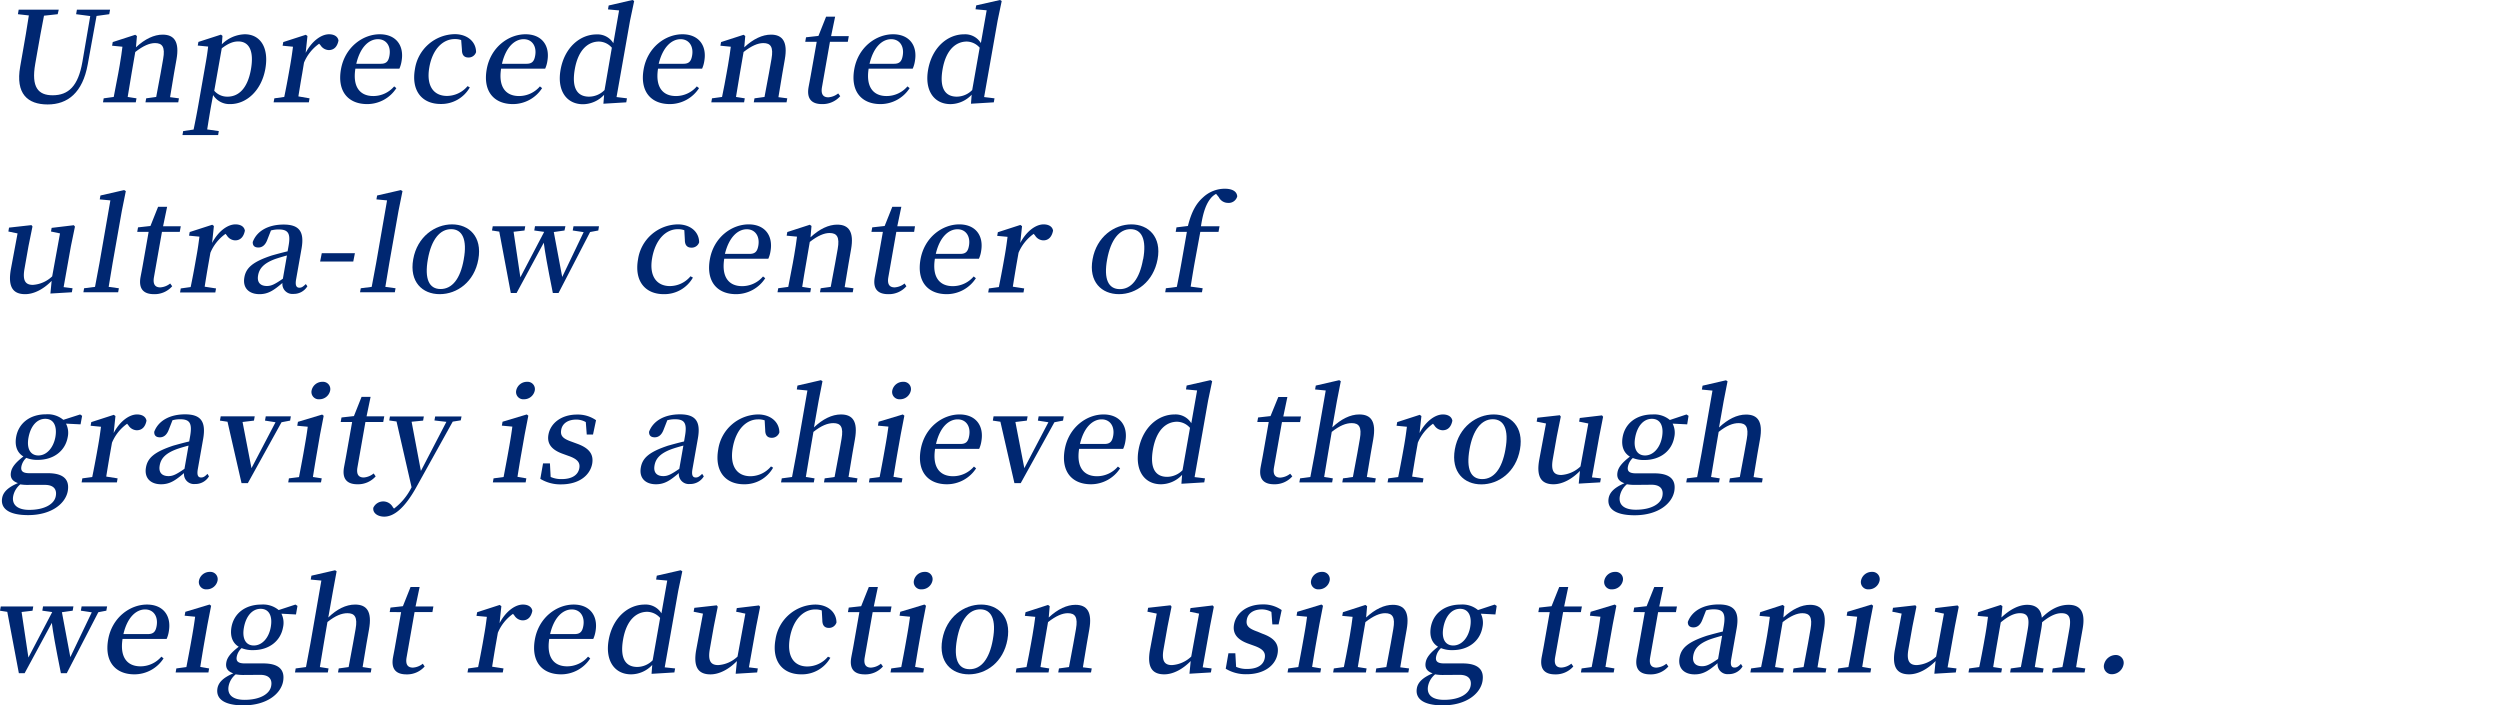 <svg xmlns="http://www.w3.org/2000/svg" viewBox="0 0 686.45 193.68"><defs><style>.cls-1{fill:#002771;}.cls-2{fill:none;}</style></defs><title>アセット 15-90</title><g id="レイヤー_2" data-name="レイヤー 2"><g id="MV"><path class="cls-1" d="M30,3.9l-3.49.48-2.42,13.3c-1.4,7.76-5.49,11-11,11S4.23,25.75,5.54,18.3l.69-3.93C6.82,11,7.42,7.62,7.92,4.24l-3-.34.21-1.25h11L15.84,3.9l-3.76.41c-.66,3.31-1.25,6.65-1.85,10.06l-.55,3.14c-1.14,6.48.82,8.65,4.78,8.65,4.34,0,7-2.51,8.16-9.13L24.78,4.41,20.9,3.9l.22-1.25h9.1Z"/><path class="cls-1" d="M49.13,27l-.19,1.1h-9l.2-1.1,2.75-.38c.38-1.93.89-4.62,1.22-6.52l.69-3.93c.58-3.24-.2-4.34-2.23-4.34-1.48,0-3.23.72-5.43,2.45l-1,5.82c-.32,1.83-.77,4.59-1.08,6.52l2.42.38-.2,1.1h-9l.19-1.1,2.76-.38c.41-2,.93-4.73,1.25-6.52l.39-2.2c.38-2.18.54-3.49.75-5.07l-2.84-.28.18-1,6.18-2,.46.34-.27,3.1c2.47-2.31,5-3.48,7.33-3.48,3.21,0,4.65,2,3.81,6.76l-.69,3.89c-.33,1.9-.77,4.59-1.08,6.52Z"/><path class="cls-1" d="M60.91,12.17a9.27,9.27,0,0,1,6.31-2.76c4.14,0,6.69,3.52,5.64,9.48s-5.16,9.69-9.64,9.69a5.27,5.27,0,0,1-4.7-2.48L58,28.85c-.36,2-.74,4.38-1.11,6.69l3.19.45-.19,1.1H50.1l.2-1.1,2.86-.42c.47-2.27.92-4.58,1.29-6.68l1.93-11c.39-2.17.59-3.52.77-5.1l-2.85-.28.18-1,6.19-2,.42.34ZM58.83,24.92a4.69,4.69,0,0,0,3.65,1.62c2.89,0,5.46-2.06,6.42-7.48.92-5.2-.58-7.68-3.47-7.68-1.11,0-2.47.31-4.54,1.89Z"/><path class="cls-1" d="M83.93,14.51c1.71-3.24,4.28-5.1,6.42-5.1,1.28,0,2.39.52,2.59,1.72-.31,1.59-1.15,2.62-2.67,2.62A2.79,2.79,0,0,1,88,12.41L87.63,12a12,12,0,0,0-4.16,5.21L83,20.06c-.32,1.79-.76,4.48-1.07,6.41L85,27l-.2,1.1H75.13l.2-1.1,2.72-.38c.42-2,.94-4.73,1.25-6.52l.39-2.2c.38-2.18.55-3.49.76-5.07l-2.85-.28.18-1,6.19-2,.45.34Z"/><path class="cls-1" d="M97.58,18.86c-.81,5.13,1.36,7.51,4.91,7.51a7.53,7.53,0,0,0,5.74-2.65l.6.48a9.52,9.52,0,0,1-8,4.38c-5.21,0-8.28-3.48-7.21-9.55s6-9.62,10.65-9.62c4.38,0,6.75,3,6,7.34a8.07,8.07,0,0,1-.61,2.11Zm7-1.35c1.59,0,2.11-.79,2.36-2.24.45-2.55-.82-4.51-3.17-4.51s-4.83,2-5.94,6.75Z"/><path class="cls-1" d="M129,24a9,9,0,0,1-8,4.55c-5.13,0-8.11-3.62-7.07-9.55a11.24,11.24,0,0,1,10.94-9.62c3.44,0,5.84,2.07,5.85,4.93a2.13,2.13,0,0,1-2.09,1.48c-1.21,0-1.8-.72-1.79-2.13L126.63,11a5,5,0,0,0-1.77-.27c-3.35,0-6.17,2.89-7,7.89s1.22,7.72,4.88,7.72a7.42,7.42,0,0,0,5.64-2.69Z"/><path class="cls-1" d="M137.59,18.86c-.8,5.13,1.37,7.51,4.92,7.51a7.55,7.55,0,0,0,5.74-2.65l.6.48a9.54,9.54,0,0,1-8,4.38c-5.2,0-8.28-3.48-7.21-9.55s6-9.62,10.66-9.62c4.38,0,6.75,3,6,7.34a8.07,8.07,0,0,1-.61,2.11Zm7-1.35c1.59,0,2.11-.79,2.36-2.24.45-2.55-.82-4.51-3.17-4.51s-4.84,2-5.95,6.75Z"/><path class="cls-1" d="M172.15,27l-.19,1.1-6.28.38.2-2.45a8.07,8.07,0,0,1-5.8,2.59c-4.55,0-7.17-3.76-6.16-9.45,1.05-6,5.23-9.72,9.91-9.72a5.06,5.06,0,0,1,4.58,2.41l1.58-9-3.05-.28.19-1.07L173.66,0l.47.28L173,5.65l-3.71,21ZM168,13.1a4.79,4.79,0,0,0-3.52-1.69c-2.86,0-5.68,2.07-6.65,7.58s.91,7.55,3.91,7.55A6,6,0,0,0,166,24.72Z"/><path class="cls-1" d="M180.68,18.86c-.8,5.13,1.36,7.51,4.91,7.51a7.53,7.53,0,0,0,5.74-2.65l.61.48a9.55,9.55,0,0,1-8,4.38c-5.21,0-8.28-3.48-7.21-9.55s6-9.62,10.66-9.62c4.37,0,6.75,3,6,7.34a8.07,8.07,0,0,1-.61,2.11Zm7-1.35c1.58,0,2.1-.79,2.36-2.24.45-2.55-.83-4.51-3.17-4.51s-4.84,2-6,6.75Z"/><path class="cls-1" d="M216.17,27l-.2,1.1h-9l.2-1.1,2.75-.38c.38-1.93.89-4.62,1.22-6.52l.7-3.93c.57-3.24-.2-4.34-2.24-4.34-1.48,0-3.23.72-5.43,2.45l-1,5.82c-.33,1.83-.78,4.59-1.08,6.52l2.41.38-.19,1.1h-9l.19-1.1,2.76-.38c.42-2,.94-4.73,1.25-6.52l.39-2.2c.38-2.18.55-3.49.76-5.07l-2.85-.28.18-1,6.19-2,.45.34-.27,3.1c2.48-2.31,5-3.48,7.34-3.48,3.2,0,4.64,2,3.8,6.76l-.68,3.89c-.34,1.9-.78,4.59-1.08,6.52Z"/><path class="cls-1" d="M230.71,26.41a6.45,6.45,0,0,1-5,2.17c-2.89,0-4.25-1.49-3.69-4.66.18-1,.37-1.93.62-3.34l1.61-9.1H221.1l.22-1.24,3.41-.38,2.1-5.28h2.48L228.2,9.93h4.86l-.27,1.55h-4.9L225.7,23.92c-.35,2,.37,2.8,1.74,2.8a4.85,4.85,0,0,0,2.71-1.07Z"/><path class="cls-1" d="M238.51,18.86c-.8,5.13,1.37,7.51,4.92,7.51a7.53,7.53,0,0,0,5.74-2.65l.6.48a9.53,9.53,0,0,1-8,4.38c-5.2,0-8.27-3.48-7.21-9.55s6-9.62,10.66-9.62c4.38,0,6.75,3,6,7.34a8.07,8.07,0,0,1-.61,2.11Zm7-1.35c1.59,0,2.11-.79,2.36-2.24.45-2.55-.82-4.51-3.17-4.51s-4.83,2-5.94,6.75Z"/><path class="cls-1" d="M273.07,27l-.19,1.1-6.27.38L266.8,26a8.05,8.05,0,0,1-5.8,2.59c-4.55,0-7.17-3.76-6.16-9.45,1.06-6,5.23-9.72,9.92-9.72a5.05,5.05,0,0,1,4.57,2.41l1.59-9-3.06-.28.19-1.07L274.58,0l.47.28-1.12,5.37-3.71,21ZM269,13.1a4.82,4.82,0,0,0-3.53-1.69c-2.86,0-5.68,2.07-6.65,7.58s.91,7.55,3.91,7.55a6,6,0,0,0,4.22-1.82Z"/><path class="cls-1" d="M19.92,79.15l-.19,1.1-5.89.35.34-3.48C12,79.36,9.36,80.77,6.92,80.77,3.71,80.77,2.07,79,3,73.84l1.82-9.75L2.3,63.57l.18-1.07,6.16-.69.28.38L7.82,67.6l-1.1,6.24c-.57,3.28.3,4.38,2.3,4.38a8.47,8.47,0,0,0,5.31-2.34l2.15-11.79L14,63.57l.18-1,6.09-.73.31.38L19.47,67.6l-2,11.24Z"/><path class="cls-1" d="M32.64,79.15l-.2,1.1H22.9l.19-1.1,3-.38c.41-2.13.85-4.41,1.22-6.51l3-17.24-2.92-.27.19-1.07,6.5-1.49.47.28-1.09,5.41L30.92,72.26c-.37,2.1-.73,4.38-1.08,6.51Z"/><path class="cls-1" d="M47.28,78.6a6.41,6.41,0,0,1-5,2.17c-2.9,0-4.25-1.48-3.7-4.65.19-1,.38-1.93.63-3.35l1.6-9.1H37.68l.22-1.24,3.41-.38,2.1-5.27h2.48l-1.11,5.34h4.86l-.28,1.55H44.47l-2.2,12.45c-.34,2,.37,2.79,1.75,2.79a4.83,4.83,0,0,0,2.71-1.07Z"/><path class="cls-1" d="M58.24,66.71c1.7-3.24,4.27-5.1,6.41-5.1,1.28,0,2.39.51,2.59,1.72C66.93,64.92,66.09,66,64.57,66a2.78,2.78,0,0,1-2.28-1.35l-.36-.44a12,12,0,0,0-4.16,5.2l-.51,2.9c-.32,1.79-.76,4.48-1.06,6.41l3.12.48-.2,1.1H49.44l.19-1.1,2.72-.38c.42-2,.94-4.72,1.25-6.51L54,70.05c.39-2.17.55-3.48.76-5.07l-2.85-.27.18-1,6.19-2,.45.34Z"/><path class="cls-1" d="M84.4,78.6a4.35,4.35,0,0,1-3.85,2.1,2.73,2.73,0,0,1-3-3c-2.36,2-3.89,3.07-6.3,3.07-2.83,0-4.68-1.65-4.15-4.62.45-2.55,2.19-4.24,7.53-6,1.23-.35,2.83-.79,4.34-1.14l.25-1.41C79.89,64,79.06,63,76.48,63a7.91,7.91,0,0,0-2.08.28l-1,2.55c-.53,1.44-1.38,2.13-2.45,2.13s-1.59-.51-1.55-1.51c1.1-3,4.22-4.79,8.46-4.79s5.77,1.86,4.94,6.58l-1.5,8.48c-.3,1.72.12,2.28.91,2.28.62,0,1-.28,1.76-1Zm-5.61-8.45c-1.3.35-2.54.73-3.31,1-3.25,1.21-4.31,2.73-4.61,4.45-.36,2,.69,2.93,2.41,2.93,1.24,0,2.19-.48,4.39-2Z"/><path class="cls-1" d="M88.35,69.53h9.1L97,71.81h-9.1Z"/><path class="cls-1" d="M108.61,79.15l-.2,1.1H98.86l.2-1.1,3-.38c.41-2.13.85-4.41,1.22-6.51l3-17.24-2.92-.27.19-1.07,6.5-1.49.47.28-1.09,5.41-2.54,14.38c-.37,2.1-.74,4.38-1.08,6.51Z"/><path class="cls-1" d="M113.46,71.19c1.09-6.21,6-9.58,10.65-9.58s8.34,3.34,7.24,9.58-5.86,9.58-10.62,9.58S112.36,77.39,113.46,71.19Zm13.88,0c1-5.44-.4-8.27-3.47-8.27s-5.43,2.83-6.39,8.27.36,8.17,3.49,8.17S126.39,76.64,127.34,71.22Z"/><path class="cls-1" d="M164.28,63.29l-2.25.42-8.67,16.75H151.8c-1.54-7.69-2.14-11.1-2.49-13.82l-7.47,13.82h-1.58L137.09,63.6l-2-.31.21-1.17h8.92l-.2,1.17-3,.35,1.86,12.51,6.54-12.48-2.72-.38.2-1.17h8.35L155,63.29l-2.94.42,2.31,12.34,5.89-12.31-3-.45.21-1.17h7Z"/><path class="cls-1" d="M190.26,76.22a9,9,0,0,1-8,4.55c-5.14,0-8.12-3.62-7.07-9.55a11.21,11.21,0,0,1,10.93-9.61c3.45,0,5.84,2.06,5.85,4.93A2.13,2.13,0,0,1,189.85,68c-1.21,0-1.81-.73-1.8-2.14l-.15-2.65a5.14,5.14,0,0,0-1.78-.28c-3.34,0-6.16,2.9-7.05,7.89s1.23,7.73,4.88,7.73a7.42,7.42,0,0,0,5.65-2.69Z"/><path class="cls-1" d="M198.86,71.05c-.81,5.14,1.36,7.52,4.91,7.52a7.51,7.51,0,0,0,5.74-2.66l.61.48a9.53,9.53,0,0,1-8,4.38c-5.21,0-8.28-3.48-7.21-9.55s6-9.61,10.66-9.61c4.37,0,6.75,3,6,7.34a7.88,7.88,0,0,1-.61,2.1Zm7-1.34c1.58,0,2.1-.8,2.36-2.24.45-2.55-.83-4.52-3.17-4.52s-4.84,2-6,6.76Z"/><path class="cls-1" d="M234.34,79.15l-.19,1.1h-9l.2-1.1,2.75-.38c.38-1.93.89-4.62,1.22-6.51l.7-3.93c.57-3.24-.2-4.35-2.24-4.35-1.48,0-3.23.73-5.43,2.45l-1,5.83c-.33,1.82-.78,4.58-1.08,6.51l2.41.38-.19,1.1h-9l.19-1.1,2.76-.38c.41-2,.93-4.72,1.25-6.51l.39-2.21c.38-2.17.55-3.48.76-5.07L216,64.71l.18-1,6.18-2,.46.34-.27,3.11c2.48-2.31,5-3.48,7.34-3.48,3.2,0,4.64,2,3.8,6.75l-.68,3.9c-.34,1.89-.78,4.58-1.08,6.51Z"/><path class="cls-1" d="M248.88,78.6a6.38,6.38,0,0,1-5,2.17c-2.89,0-4.25-1.48-3.69-4.65.18-1,.37-1.93.62-3.35l1.61-9.1h-3.14l.22-1.24,3.41-.38,2.1-5.27h2.48l-1.11,5.34h4.86L251,63.67h-4.89l-2.19,12.45c-.35,2,.37,2.79,1.74,2.79a4.78,4.78,0,0,0,2.71-1.07Z"/><path class="cls-1" d="M256.7,71.05c-.81,5.14,1.36,7.52,4.91,7.52a7.51,7.51,0,0,0,5.74-2.66l.61.48a9.53,9.53,0,0,1-8,4.38c-5.21,0-8.28-3.48-7.21-9.55s6-9.61,10.65-9.61c4.38,0,6.75,3,6,7.34a7.88,7.88,0,0,1-.61,2.1Zm7-1.34c1.59,0,2.11-.8,2.36-2.24.45-2.55-.82-4.52-3.16-4.52s-4.84,2-5.95,6.76Z"/><path class="cls-1" d="M280.14,66.71c1.71-3.24,4.28-5.1,6.41-5.1,1.28,0,2.4.51,2.6,1.72C288.83,64.92,288,66,286.48,66a2.76,2.76,0,0,1-2.28-1.35l-.37-.44a12.12,12.12,0,0,0-4.16,5.2l-.51,2.9c-.31,1.79-.75,4.48-1.06,6.41l3.12.48-.19,1.1h-9.69l.19-1.1,2.73-.38c.41-2,.93-4.72,1.25-6.51l.39-2.21c.38-2.17.54-3.48.75-5.07l-2.84-.27.18-1,6.18-2,.46.34Z"/><path class="cls-1" d="M300,71.19c1.1-6.21,6-9.58,10.65-9.58S319,65,317.85,71.19s-5.86,9.58-10.61,9.58S298.87,77.39,300,71.19Zm13.89,0c1-5.44-.4-8.27-3.47-8.27S305,65.78,304,71.22s.35,8.17,3.49,8.17S312.89,76.64,313.85,71.22Z"/><path class="cls-1" d="M326.18,62.05c1-4,2.31-6.24,4.23-7.92a8.73,8.73,0,0,1,5.88-2.31c1.83,0,3.31.58,3.43,2.1a2.41,2.41,0,0,1-2.53,1.79,2.83,2.83,0,0,1-2.54-1.58l-.74-.9a5,5,0,0,0-1.49,1.24c-1.2,1.48-2.07,3.72-2.66,7.65h5.1l-.28,1.55h-5L328,72.26c-.38,2.13-.73,4.31-1.07,6.44l3.3.45-.2,1.1H319.94l.19-1.1,3-.38q.67-3.26,1.25-6.51l1.51-8.59h-3.07l.22-1.24Z"/><path class="cls-1" d="M22.12,116.52l-4-.2A5.51,5.51,0,0,1,18.6,120c-.67,3.83-3.89,6.27-8.2,6.27a8,8,0,0,1-3.18-.55,4.38,4.38,0,0,0-1.35,2.38c-.2,1.14.26,1.83,2.19,1.83h5.07c4.41,0,6,1.82,5.48,4.89-.6,3.42-4.44,6.62-10.89,6.62-5.61,0-7.6-2-7.13-4.69.28-1.62,1.58-2.93,4.34-4.1-1.49-.52-2.2-1.41-1.92-3,.24-1.34,1.18-2.58,3.42-4.31-1.68-1-2.43-2.86-2-5.34.68-3.86,3.86-6.24,8.2-6.24a6.68,6.68,0,0,1,4.76,1.52L22,113.8l.55.38ZM8.06,133.14A13,13,0,0,1,5.57,133a5.55,5.55,0,0,0-1.95,3.24C3.18,138.72,5,140,8,140c4.38,0,7-1.68,7.33-3.86.29-1.62-.44-3-3-3ZM15.21,120c.52-3-.47-5-2.78-5s-4,2-4.59,5.06.46,5,2.7,5S14.66,123,15.21,120Z"/><path class="cls-1" d="M31.21,118.9c1.71-3.24,4.28-5.1,6.42-5.1,1.27,0,2.39.52,2.59,1.72-.31,1.59-1.15,2.62-2.67,2.62a2.79,2.79,0,0,1-2.28-1.34l-.37-.45a12.07,12.07,0,0,0-4.15,5.21l-.51,2.89c-.32,1.79-.76,4.48-1.07,6.41l3.12.49-.19,1.1H22.41l.2-1.1,2.72-.38c.41-2,.93-4.73,1.25-6.52l.39-2.2c.38-2.18.55-3.49.76-5.07l-2.85-.28.18-1,6.19-2,.45.34Z"/><path class="cls-1" d="M57.38,130.8a4.35,4.35,0,0,1-3.85,2.1,2.74,2.74,0,0,1-3-3c-2.36,2-3.88,3.07-6.3,3.07-2.82,0-4.67-1.66-4.15-4.62.45-2.55,2.2-4.24,7.54-6,1.23-.34,2.83-.79,4.33-1.13l.25-1.42c.65-3.69-.17-4.68-2.75-4.68a7.93,7.93,0,0,0-2.09.27l-1,2.55c-.53,1.45-1.38,2.14-2.45,2.14s-1.6-.52-1.56-1.52c1.11-3,4.23-4.79,8.46-4.79s5.78,1.86,5,6.58l-1.5,8.48c-.3,1.73.12,2.28.91,2.28.62,0,1.05-.28,1.75-1Zm-5.61-8.45c-1.3.34-2.54.72-3.31,1-3.25,1.21-4.31,2.72-4.61,4.45-.36,2,.69,2.93,2.41,2.93,1.24,0,2.19-.49,4.39-2Z"/><path class="cls-1" d="M79.66,115.49l-2.36.45-9.25,16.72H66.32L62.47,115.8l-2.08-.31.21-1.17h9.34l-.21,1.17-3.13.38,2.45,12.68,6.6-12.61-2.89-.45.21-1.17h6.89Z"/><path class="cls-1" d="M88.34,131.35l-.2,1.1h-9l.19-1.1L82.1,131c.38-2,.9-4.73,1.22-6.52l.38-2.2c.38-2.14.58-3.45.8-5.11l-2.88-.27.19-1.07,6.65-2,.42.34-1,5.14L87,124.45c-.32,1.83-.77,4.59-1.08,6.52Zm-2.78-24.13a3,3,0,0,1,3-2.38,2,2,0,0,1,2.1,2.38,3,3,0,0,1-2.94,2.41A2,2,0,0,1,85.56,107.22Z"/><path class="cls-1" d="M103.15,130.8a6.43,6.43,0,0,1-5,2.17c-2.89,0-4.25-1.49-3.69-4.66.18-1,.37-1.93.62-3.34l1.61-9.1H93.55l.22-1.24,3.41-.38,2.1-5.28h2.48l-1.11,5.35h4.86l-.28,1.55h-4.89l-2.19,12.44c-.35,2,.36,2.8,1.74,2.8A4.87,4.87,0,0,0,102.6,130Z"/><path class="cls-1" d="M126.51,115.42l-2.2.35-9.8,17.65c-3.36,6.17-6.38,8.44-9,8.44-1.79,0-3.23-1-3-2.45a3,3,0,0,1,5.37-.13l.31.37A16.44,16.44,0,0,0,112.9,134l.11-.21-4.13-18.06-2-.28.19-1.1h9.31l-.2,1.14-3.16.31,2.55,13.51,7-13.48-3.28-.38.2-1.1h7.24Z"/><path class="cls-1" d="M144.52,131.35l-.19,1.1h-9l.19-1.1,2.76-.38c.38-2,.9-4.73,1.22-6.52l.39-2.2c.37-2.14.57-3.45.79-5.11l-2.88-.27.19-1.07,6.65-2,.43.34-1,5.14-.9,5.13c-.33,1.83-.78,4.59-1.08,6.52Zm-2.78-24.13a3,3,0,0,1,3-2.38,2,2,0,0,1,2.1,2.38,3,3,0,0,1-2.94,2.41A2,2,0,0,1,141.74,107.22Z"/><path class="cls-1" d="M158.44,121.83c3.46,1.24,4.6,3,4.16,5.52C162,130.52,159,133,154.06,133a10.57,10.57,0,0,1-5.7-1.52l.75-4.24H151l.2,3.72a7.12,7.12,0,0,0,3,.59c2.89,0,4.54-1.14,4.87-3,.27-1.55-.52-2.52-3-3.38l-1.71-.62c-2.68-1-4.24-2.55-3.77-5.2.54-3.07,3.45-5.52,7.86-5.52a8.71,8.71,0,0,1,5.21,1.55l-.83,3.93h-1.72l-.26-3.41a5.22,5.22,0,0,0-2.61-.69c-2.34,0-3.84,1.1-4.14,2.79s.46,2.45,2.93,3.31Z"/><path class="cls-1" d="M193.25,130.8a4.35,4.35,0,0,1-3.85,2.1,2.74,2.74,0,0,1-3-3c-2.36,2-3.88,3.07-6.29,3.07-2.83,0-4.68-1.66-4.15-4.62.45-2.55,2.19-4.24,7.53-6,1.23-.34,2.83-.79,4.34-1.13l.24-1.42c.66-3.69-.17-4.68-2.75-4.68a8,8,0,0,0-2.09.27l-1,2.55c-.53,1.45-1.38,2.14-2.45,2.14s-1.59-.52-1.56-1.52c1.11-3,4.23-4.79,8.47-4.79s5.77,1.86,4.94,6.58l-1.5,8.48c-.3,1.73.12,2.28.91,2.28.62,0,1-.28,1.76-1Zm-5.61-8.45c-1.3.34-2.54.72-3.31,1-3.25,1.21-4.31,2.72-4.61,4.45-.36,2,.69,2.93,2.41,2.93,1.24,0,2.19-.49,4.39-2Z"/><path class="cls-1" d="M212.28,128.42a9,9,0,0,1-8,4.55c-5.13,0-8.11-3.62-7.07-9.55a11.24,11.24,0,0,1,10.94-9.62c3.44,0,5.84,2.07,5.85,4.93a2.14,2.14,0,0,1-2.09,1.48c-1.21,0-1.8-.72-1.8-2.13l-.15-2.66a5.1,5.1,0,0,0-1.78-.27c-3.34,0-6.16,2.89-7,7.89s1.22,7.72,4.88,7.72a7.42,7.42,0,0,0,5.64-2.69Z"/><path class="cls-1" d="M235.45,131.35l-.2,1.1h-9l.19-1.1,2.72-.38c.38-1.93.89-4.62,1.22-6.52l.69-3.93c.58-3.27-.23-4.34-2.23-4.34-1.55,0-3.29.65-5.49,2.41l-1,5.86c-.32,1.83-.77,4.59-1.08,6.52l2.39.38-.2,1.1h-9l.2-1.1,2.82-.38c.38-2,.9-4.73,1.22-6.52l3-17.23-2.92-.28.19-1.07,6.43-1.48.44.28-1.06,5.41-1.28,7.27c2.4-2.27,4.93-3.55,7.41-3.55,3.24,0,4.7,1.93,3.84,6.79l-.68,3.86c-.34,1.9-.78,4.59-1.08,6.52Z"/><path class="cls-1" d="M247.79,131.35l-.2,1.1h-9l.19-1.1,2.75-.38c.39-2,.91-4.73,1.22-6.52l.39-2.2c.38-2.14.57-3.45.8-5.11l-2.88-.27.19-1.07,6.65-2,.42.34-1,5.14-.91,5.13c-.32,1.83-.77,4.59-1.08,6.52ZM245,107.22a3,3,0,0,1,3-2.38,2,2,0,0,1,2.1,2.38,3,3,0,0,1-3,2.41A2,2,0,0,1,245,107.22Z"/><path class="cls-1" d="M256.76,123.25c-.8,5.13,1.37,7.51,4.92,7.51a7.53,7.53,0,0,0,5.74-2.65l.6.48a9.54,9.54,0,0,1-8,4.38c-5.2,0-8.28-3.48-7.21-9.55s6-9.62,10.66-9.62c4.38,0,6.75,3,6,7.34a8.07,8.07,0,0,1-.61,2.11Zm7-1.35c1.59,0,2.11-.79,2.36-2.24.45-2.55-.82-4.51-3.17-4.51s-4.84,2-5.94,6.75Z"/><path class="cls-1" d="M291.88,115.49l-2.36.45-9.25,16.72h-1.73l-3.85-16.86-2.08-.31.2-1.17h9.35l-.21,1.17-3.14.38,2.45,12.68,6.61-12.61-2.89-.45.21-1.17h6.89Z"/><path class="cls-1" d="M296.3,123.25c-.8,5.13,1.36,7.51,4.91,7.51a7.53,7.53,0,0,0,5.74-2.65l.61.48a9.55,9.55,0,0,1-8,4.38c-5.21,0-8.28-3.48-7.21-9.55s6-9.62,10.66-9.62c4.37,0,6.75,3,6,7.34a8.07,8.07,0,0,1-.61,2.11Zm7-1.35c1.58,0,2.1-.79,2.36-2.24.45-2.55-.83-4.51-3.17-4.51s-4.84,2-5.95,6.75Z"/><path class="cls-1" d="M330.86,131.35l-.2,1.1-6.27.38.19-2.45a8,8,0,0,1-5.8,2.59c-4.55,0-7.16-3.76-6.16-9.45,1.06-6,5.23-9.72,9.92-9.72a5.05,5.05,0,0,1,4.57,2.41l1.59-9-3.05-.28.18-1.07,6.54-1.48.47.28L331.72,110l-3.71,21Zm-4.11-13.86a4.82,4.82,0,0,0-3.53-1.69c-2.86,0-5.67,2.07-6.64,7.58s.91,7.55,3.9,7.55a6,6,0,0,0,4.22-1.82Z"/><path class="cls-1" d="M354.84,130.8a6.44,6.44,0,0,1-5,2.17c-2.9,0-4.26-1.49-3.7-4.66.18-1,.38-1.93.63-3.34l1.6-9.1h-3.14l.22-1.24,3.41-.38L351,109h2.49l-1.12,5.35h4.86l-.27,1.55H352l-2.19,12.44c-.35,2,.37,2.8,1.75,2.8a4.85,4.85,0,0,0,2.7-1.07Z"/><path class="cls-1" d="M377.77,131.35l-.2,1.1h-9l.19-1.1,2.72-.38c.38-1.93.88-4.62,1.22-6.52l.69-3.93c.58-3.27-.23-4.34-2.23-4.34-1.55,0-3.29.65-5.49,2.41l-1,5.86c-.32,1.83-.77,4.59-1.08,6.52l2.38.38-.19,1.1h-9l.2-1.1,2.82-.38c.38-2,.9-4.73,1.22-6.52l3-17.23-2.92-.28.19-1.07,6.43-1.48.44.28-1.06,5.41-1.28,7.27c2.4-2.27,4.93-3.55,7.41-3.55,3.24,0,4.69,1.93,3.84,6.79l-.68,3.86c-.34,1.9-.78,4.59-1.08,6.52Z"/><path class="cls-1" d="M389.78,118.9c1.71-3.24,4.28-5.1,6.42-5.1,1.27,0,2.39.52,2.59,1.72-.32,1.59-1.15,2.62-2.67,2.62a2.79,2.79,0,0,1-2.28-1.34l-.37-.45a12.15,12.15,0,0,0-4.16,5.21l-.51,2.89c-.31,1.79-.75,4.48-1.06,6.41l3.12.49-.19,1.1H381l.2-1.1,2.72-.38c.41-2,.93-4.73,1.25-6.52l.39-2.2c.38-2.18.54-3.49.75-5.07l-2.84-.28.18-1,6.18-2,.46.34Z"/><path class="cls-1" d="M399.47,123.38c1.09-6.2,6-9.58,10.65-9.58s8.34,3.34,7.24,9.58S411.5,133,406.74,133,398.38,129.59,399.47,123.38Zm13.89,0c1-5.45-.41-8.27-3.47-8.27s-5.43,2.82-6.39,8.27.35,8.17,3.49,8.17S412.4,128.83,413.36,123.42Z"/><path class="cls-1" d="M439.57,131.35l-.2,1.1-5.88.34.33-3.48c-2.18,2.24-4.81,3.66-7.26,3.66-3.2,0-4.85-1.83-3.88-6.93l1.82-9.76-2.56-.51.19-1.07,6.16-.69.27.38-1.09,5.41-1.1,6.24c-.58,3.27.3,4.38,2.3,4.38a8.47,8.47,0,0,0,5.3-2.35l2.15-11.79-2.53-.51.19-1,6.09-.72.31.38-1.06,5.41-2,11.24Z"/><path class="cls-1" d="M463.27,116.52l-4-.2a5.56,5.56,0,0,1,.45,3.72c-.68,3.83-3.9,6.27-8.21,6.27a7.9,7.9,0,0,1-3.17-.55,4.32,4.32,0,0,0-1.35,2.38c-.21,1.14.26,1.83,2.19,1.83h5.07c4.41,0,6,1.82,5.48,4.89-.61,3.42-4.45,6.62-10.89,6.62-5.62,0-7.61-2-7.14-4.69.29-1.62,1.59-2.93,4.34-4.1-1.49-.52-2.19-1.41-1.91-3,.23-1.34,1.18-2.58,3.41-4.31-1.68-1-2.43-2.86-2-5.34.68-3.86,3.86-6.24,8.2-6.24a6.69,6.69,0,0,1,4.77,1.52l4.57-1.52.56.38Zm-14.06,16.62a13.08,13.08,0,0,1-2.49-.17,5.48,5.48,0,0,0-1.94,3.24c-.45,2.51,1.33,3.75,4.37,3.75,4.37,0,7-1.68,7.33-3.86.28-1.62-.44-3-3-3ZM456.36,120c.53-3-.47-5-2.78-5s-4,2-4.58,5.06.46,5,2.7,5S455.82,123,456.36,120Z"/><path class="cls-1" d="M484,131.35l-.19,1.1h-9l.19-1.1,2.72-.38c.38-1.93.89-4.62,1.22-6.52l.7-3.93c.57-3.27-.24-4.34-2.24-4.34-1.55,0-3.28.65-5.49,2.41l-1,5.86c-.33,1.83-.78,4.59-1.08,6.52l2.38.38-.2,1.1h-9l.19-1.1L466,131c.38-2,.9-4.73,1.21-6.52l3-17.23-2.91-.28.19-1.07,6.43-1.48.43.28-1.06,5.41-1.28,7.27c2.4-2.27,4.94-3.55,7.42-3.55,3.24,0,4.69,1.93,3.83,6.79l-.68,3.86c-.33,1.9-.77,4.59-1.08,6.52Z"/><path class="cls-1" d="M29.2,167.68,27,168.1l-8.67,16.75H16.72c-1.54-7.69-2.14-11.1-2.49-13.82L6.76,184.85H5.18L2,168l-2-.31.21-1.17H9.13l-.2,1.17-3,.35L7.8,180.54l6.54-12.48-2.72-.38.2-1.17h8.34l-.2,1.17L17,168.1l2.31,12.34,5.89-12.31-3-.45.21-1.17h7Z"/><path class="cls-1" d="M33.65,175.44c-.8,5.14,1.37,7.52,4.92,7.52a7.52,7.52,0,0,0,5.74-2.66l.6.48a9.52,9.52,0,0,1-8,4.38c-5.2,0-8.28-3.48-7.21-9.55s6-9.61,10.66-9.61c4.38,0,6.75,3,6,7.34a7.88,7.88,0,0,1-.61,2.1Zm7-1.34c1.59,0,2.11-.8,2.36-2.24.45-2.56-.82-4.52-3.17-4.52s-4.84,2-5.95,6.76Z"/><path class="cls-1" d="M57.42,183.54l-.19,1.1h-9l.19-1.1,2.76-.38c.38-2,.9-4.72,1.22-6.51l.39-2.21c.37-2.14.57-3.45.79-5.1l-2.88-.28.19-1.07,6.65-2,.43.34-1,5.14-.91,5.14c-.32,1.82-.77,4.58-1.07,6.51Zm-2.78-24.13a3,3,0,0,1,3-2.38,2,2,0,0,1,2.1,2.38,3,3,0,0,1-2.94,2.41A2,2,0,0,1,54.64,159.41Z"/><path class="cls-1" d="M81.27,168.72l-4-.21a5.56,5.56,0,0,1,.45,3.72c-.67,3.83-3.9,6.28-8.21,6.28a7.9,7.9,0,0,1-3.17-.55A4.32,4.32,0,0,0,65,180.34c-.2,1.13.26,1.82,2.19,1.82h5.07c4.41,0,6,1.83,5.48,4.9-.6,3.41-4.44,6.62-10.89,6.62-5.62,0-7.6-2-7.14-4.69.29-1.62,1.59-2.93,4.35-4.1-1.5-.52-2.2-1.42-1.92-3,.23-1.35,1.18-2.59,3.41-4.31-1.68-1-2.42-2.86-2-5.35.68-3.86,3.86-6.23,8.21-6.23a6.68,6.68,0,0,1,4.76,1.51L81.13,166l.55.37ZM67.2,185.33a12.19,12.19,0,0,1-2.48-.17,5.51,5.51,0,0,0-1.95,3.24c-.45,2.52,1.33,3.76,4.37,3.76,4.37,0,7-1.69,7.33-3.86.29-1.62-.44-3-3-3Zm7.15-13.16c.53-3-.47-5-2.78-5s-4,2-4.58,5.07.46,5,2.7,5S73.81,175.23,74.35,172.17Z"/><path class="cls-1" d="M102,183.54l-.19,1.1h-9l.2-1.1,2.72-.38c.37-1.93.88-4.62,1.21-6.51l.7-3.93c.58-3.28-.24-4.35-2.24-4.35-1.55,0-3.28.66-5.49,2.42l-1,5.86c-.32,1.82-.77,4.58-1.08,6.51l2.38.38-.2,1.1H81l.19-1.1,2.83-.38c.38-2,.9-4.72,1.22-6.51l3-17.24-2.92-.27.19-1.07L92,156.58l.43.28-1,5.41-1.29,7.28C92.48,167.27,95,166,97.5,166c3.24,0,4.69,1.93,3.83,6.79l-.68,3.86c-.33,1.89-.77,4.58-1.08,6.51Z"/><path class="cls-1" d="M116.6,183a6.41,6.41,0,0,1-5,2.17c-2.89,0-4.25-1.48-3.69-4.65.18-1,.38-1.93.62-3.35l1.61-9.1H107l.22-1.24,3.41-.38,2.1-5.27h2.49l-1.12,5.34H119l-.27,1.55h-4.9l-2.19,12.45c-.35,2,.37,2.79,1.75,2.79a4.78,4.78,0,0,0,2.7-1.07Z"/><path class="cls-1" d="M137.17,171.1c1.71-3.24,4.28-5.1,6.41-5.1,1.28,0,2.39.51,2.59,1.72-.31,1.58-1.15,2.62-2.66,2.62a2.76,2.76,0,0,1-2.28-1.35l-.37-.44a12,12,0,0,0-4.16,5.2l-.51,2.9c-.32,1.79-.76,4.48-1.06,6.41l3.12.48-.2,1.1h-9.68l.19-1.1,2.72-.38c.42-2,.94-4.72,1.26-6.51l.38-2.21c.39-2.17.55-3.48.76-5.07l-2.85-.27.19-1,6.18-2,.46.34Z"/><path class="cls-1" d="M150.81,175.44c-.8,5.14,1.36,7.52,4.91,7.52a7.51,7.51,0,0,0,5.74-2.66l.61.48a9.53,9.53,0,0,1-8,4.38c-5.21,0-8.28-3.48-7.21-9.55s6-9.61,10.66-9.61c4.37,0,6.75,3,6,7.34a8.24,8.24,0,0,1-.62,2.1Zm7-1.34c1.58,0,2.1-.8,2.36-2.24.45-2.56-.83-4.52-3.17-4.52s-4.84,2-5.95,6.76Z"/><path class="cls-1" d="M185.37,183.54l-.2,1.1-6.27.38.19-2.44a8,8,0,0,1-5.8,2.58c-4.55,0-7.16-3.76-6.16-9.44,1.06-6,5.23-9.72,9.92-9.72a5.05,5.05,0,0,1,4.57,2.41l1.59-9-3.05-.27.18-1.07,6.54-1.49.47.28-1.12,5.38-3.71,21Zm-4.11-13.86a4.82,4.82,0,0,0-3.53-1.69c-2.86,0-5.67,2.07-6.64,7.59s.91,7.55,3.9,7.55a6,6,0,0,0,4.22-1.83Z"/><path class="cls-1" d="M208.08,183.54l-.19,1.1L202,185l.34-3.48c-2.19,2.24-4.82,3.65-7.26,3.65-3.21,0-4.85-1.83-3.88-6.93l1.82-9.75-2.56-.52.19-1.07,6.15-.69.28.38L196,172l-1.1,6.24c-.57,3.28.3,4.38,2.3,4.38a8.47,8.47,0,0,0,5.31-2.34l2.15-11.79-2.53-.52.18-1,6.09-.73.31.38L207.64,172l-2,11.24Z"/><path class="cls-1" d="M228,180.61a8.94,8.94,0,0,1-8,4.55c-5.13,0-8.12-3.62-7.07-9.55A11.22,11.22,0,0,1,223.82,166c3.45,0,5.84,2.06,5.86,4.93a2.14,2.14,0,0,1-2.09,1.48c-1.21,0-1.8-.73-1.8-2.14l-.15-2.65a5.11,5.11,0,0,0-1.78-.28c-3.34,0-6.16,2.9-7,7.89S218,183,221.69,183a7.42,7.42,0,0,0,5.65-2.69Z"/><path class="cls-1" d="M242.44,183a6.41,6.41,0,0,1-5,2.17c-2.9,0-4.26-1.48-3.7-4.65.18-1,.38-1.93.63-3.35l1.6-9.1h-3.14l.22-1.24,3.41-.38,2.1-5.27h2.49l-1.12,5.34h4.86l-.27,1.55h-4.9l-2.19,12.45c-.35,2,.37,2.79,1.75,2.79a4.78,4.78,0,0,0,2.7-1.07Z"/><path class="cls-1" d="M253.71,183.54l-.19,1.1h-9l.2-1.1,2.75-.38c.39-2,.91-4.72,1.22-6.51l.39-2.21c.38-2.14.57-3.45.8-5.1l-2.88-.28.19-1.07,6.65-2,.42.34-1,5.14-.91,5.14c-.32,1.82-.77,4.58-1.08,6.51Zm-2.77-24.13a3,3,0,0,1,3-2.38,2,2,0,0,1,2.1,2.38,3,3,0,0,1-2.95,2.41A2,2,0,0,1,250.94,159.41Z"/><path class="cls-1" d="M258.74,175.58c1.09-6.21,6-9.58,10.65-9.58s8.34,3.34,7.24,9.58-5.86,9.58-10.62,9.58S257.64,181.78,258.74,175.58Zm13.88,0c1-5.44-.4-8.27-3.47-8.27s-5.42,2.83-6.39,8.27.36,8.17,3.49,8.17S271.67,181,272.62,175.61Z"/><path class="cls-1" d="M299.77,183.54l-.2,1.1h-9l.2-1.1,2.75-.38c.38-1.93.89-4.62,1.22-6.51l.7-3.93c.57-3.24-.2-4.35-2.24-4.35-1.48,0-3.23.73-5.43,2.45l-1,5.83c-.33,1.82-.78,4.58-1.08,6.51l2.41.38-.19,1.1h-9l.19-1.1,2.76-.38c.41-2,.94-4.72,1.25-6.51l.39-2.21c.38-2.17.55-3.48.76-5.07l-2.85-.27.18-1,6.18-2,.46.34-.27,3.11c2.48-2.31,5-3.48,7.34-3.48,3.2,0,4.64,2,3.8,6.75l-.68,3.9c-.34,1.89-.78,4.58-1.08,6.51Z"/><path class="cls-1" d="M332.68,183.54l-.19,1.1-5.89.35.34-3.48c-2.19,2.24-4.81,3.65-7.26,3.65-3.21,0-4.85-1.83-3.88-6.93l1.82-9.75-2.56-.52.19-1.07,6.15-.69.28.38L320.59,172l-1.1,6.24c-.58,3.28.29,4.38,2.29,4.38a8.45,8.45,0,0,0,5.31-2.34l2.15-11.79-2.53-.52.18-1,6.09-.73.31.38L332.24,172l-2,11.24Z"/><path class="cls-1" d="M346.63,174c3.47,1.24,4.61,3,4.16,5.51-.56,3.17-3.61,5.62-8.54,5.62a10.62,10.62,0,0,1-5.69-1.51l.74-4.24h1.9l.21,3.72a7.07,7.07,0,0,0,3,.58c2.9,0,4.55-1.13,4.87-3,.28-1.56-.52-2.52-2.95-3.38l-1.72-.62c-2.68-1-4.24-2.55-3.77-5.21.54-3.07,3.46-5.51,7.87-5.51a8.68,8.68,0,0,1,5.21,1.55l-.84,3.93h-1.72l-.26-3.42a5.32,5.32,0,0,0-2.6-.69c-2.34,0-3.85,1.11-4.15,2.8s.47,2.44,2.94,3.31Z"/><path class="cls-1" d="M362.74,183.54l-.2,1.1h-9l.19-1.1,2.76-.38c.38-2,.9-4.72,1.21-6.51l.39-2.21c.38-2.14.58-3.45.8-5.1l-2.88-.28.19-1.07,6.65-2,.42.34-1,5.14-.91,5.14c-.32,1.82-.77,4.58-1.08,6.51ZM360,159.41a3,3,0,0,1,3-2.38,2,2,0,0,1,2.1,2.38,3,3,0,0,1-2.94,2.41A2,2,0,0,1,360,159.41Z"/><path class="cls-1" d="M386.9,183.54l-.19,1.1h-9l.19-1.1,2.76-.38c.37-1.93.88-4.62,1.22-6.51l.69-3.93c.57-3.24-.2-4.35-2.23-4.35-1.49,0-3.23.73-5.43,2.45l-1,5.83c-.32,1.82-.77,4.58-1.08,6.51l2.41.38-.19,1.1h-9l.2-1.1,2.75-.38c.42-2,.94-4.72,1.26-6.51l.39-2.21c.38-2.17.54-3.48.75-5.07l-2.85-.27.19-1,6.18-2,.46.34-.27,3.11c2.47-2.31,5-3.48,7.33-3.48,3.21,0,4.65,2,3.81,6.75l-.69,3.9c-.33,1.89-.77,4.58-1.08,6.51Z"/><path class="cls-1" d="M410.61,168.72l-4-.21a5.63,5.63,0,0,1,.44,3.72c-.67,3.83-3.9,6.28-8.2,6.28a7.91,7.91,0,0,1-3.18-.55,4.32,4.32,0,0,0-1.35,2.38c-.2,1.13.26,1.82,2.19,1.82h5.07c4.41,0,6,1.83,5.48,4.9-.6,3.41-4.44,6.62-10.89,6.62-5.62,0-7.6-2-7.13-4.69.28-1.62,1.58-2.93,4.34-4.1-1.5-.52-2.2-1.42-1.92-3,.24-1.35,1.18-2.59,3.41-4.31-1.68-1-2.42-2.86-2-5.35.68-3.86,3.85-6.23,8.2-6.23a6.68,6.68,0,0,1,4.76,1.51l4.58-1.51.55.37Zm-14.07,16.61a12.19,12.19,0,0,1-2.48-.17,5.56,5.56,0,0,0-1.95,3.24c-.44,2.52,1.34,3.76,4.37,3.76,4.38,0,6.95-1.69,7.33-3.86.29-1.62-.44-3-3-3Zm7.15-13.16c.53-3-.47-5-2.78-5s-4,2-4.58,5.07.46,5,2.7,5S403.15,175.23,403.69,172.17Z"/><path class="cls-1" d="M432,183a6.41,6.41,0,0,1-5,2.17c-2.9,0-4.25-1.48-3.7-4.65.19-1,.38-1.93.63-3.35l1.6-9.1h-3.13l.22-1.24,3.41-.38,2.1-5.27h2.48l-1.12,5.34h4.87l-.28,1.55H429.2L427,180.51c-.34,2,.37,2.79,1.75,2.79a4.83,4.83,0,0,0,2.71-1.07Z"/><path class="cls-1" d="M443.29,183.54l-.2,1.1h-9l.19-1.1,2.76-.38c.38-2,.9-4.72,1.22-6.51l.39-2.21c.37-2.14.57-3.45.79-5.1l-2.88-.28.19-1.07,6.65-2,.42.34-1,5.14-.91,5.14c-.32,1.82-.77,4.58-1.08,6.51Zm-2.78-24.13a3,3,0,0,1,3-2.38,2,2,0,0,1,2.1,2.38,3,3,0,0,1-2.94,2.41A2,2,0,0,1,440.51,159.41Z"/><path class="cls-1" d="M458.1,183a6.38,6.38,0,0,1-5,2.17c-2.89,0-4.25-1.48-3.69-4.65.18-1,.37-1.93.62-3.35l1.61-9.1H448.5l.22-1.24,3.41-.38,2.1-5.27h2.48l-1.11,5.34h4.86l-.28,1.55h-4.89l-2.19,12.45c-.35,2,.36,2.79,1.74,2.79a4.78,4.78,0,0,0,2.71-1.07Z"/><path class="cls-1" d="M478.47,183a4.35,4.35,0,0,1-3.85,2.1,2.73,2.73,0,0,1-3-3c-2.36,2-3.89,3.07-6.3,3.07-2.83,0-4.67-1.65-4.15-4.62.45-2.55,2.19-4.24,7.53-6,1.23-.35,2.83-.79,4.34-1.14l.25-1.41c.65-3.69-.18-4.69-2.76-4.69a7.91,7.91,0,0,0-2.08.28l-1,2.55c-.53,1.44-1.38,2.13-2.44,2.13s-1.6-.51-1.56-1.51c1.11-3,4.22-4.79,8.46-4.79s5.77,1.86,4.94,6.58l-1.5,8.48c-.3,1.72.12,2.27.91,2.27.62,0,1.05-.27,1.76-1Zm-5.61-8.45c-1.3.35-2.54.73-3.31,1-3.25,1.21-4.31,2.73-4.61,4.45-.36,2,.69,2.93,2.41,2.93,1.24,0,2.19-.48,4.4-2Z"/><path class="cls-1" d="M501.47,183.54l-.19,1.1h-9l.19-1.1,2.76-.38c.38-1.93.88-4.62,1.22-6.51l.69-3.93c.57-3.24-.2-4.35-2.23-4.35-1.48,0-3.23.73-5.43,2.45l-1,5.83c-.32,1.82-.77,4.58-1.08,6.51l2.42.38-.2,1.1h-9l.2-1.1,2.75-.38c.42-2,.94-4.72,1.26-6.51l.39-2.21c.38-2.17.54-3.48.75-5.07l-2.84-.27.18-1,6.18-2,.46.34-.27,3.11c2.47-2.31,5-3.48,7.33-3.48,3.21,0,4.65,2,3.81,6.75l-.69,3.9c-.33,1.89-.77,4.58-1.08,6.51Z"/><path class="cls-1" d="M513.78,183.54l-.2,1.1h-9l.2-1.1,2.76-.38c.38-2,.9-4.72,1.21-6.51l.39-2.21c.38-2.14.57-3.45.8-5.1l-2.88-.28.19-1.07,6.65-2,.42.34-1,5.14-.91,5.14c-.32,1.82-.77,4.58-1.08,6.51ZM511,159.41a3,3,0,0,1,3-2.38,2,2,0,0,1,2.1,2.38,3,3,0,0,1-2.94,2.41A2,2,0,0,1,511,159.41Z"/><path class="cls-1" d="M537.21,183.54l-.19,1.1-5.89.35.34-3.48c-2.19,2.24-4.81,3.65-7.26,3.65-3.21,0-4.85-1.83-3.88-6.93l1.82-9.75-2.56-.52.19-1.07,6.15-.69.28.38L525.12,172l-1.1,6.24c-.58,3.28.3,4.38,2.29,4.38a8.45,8.45,0,0,0,5.31-2.34l2.15-11.79-2.53-.52.18-1,6.09-.73.32.38L536.77,172l-2,11.24Z"/><path class="cls-1" d="M572.58,183.54l-.2,1.1h-8.92l.19-1.1,2.65-.38c.38-1.93.89-4.62,1.22-6.51l.68-3.86c.6-3.38-.15-4.42-2.18-4.42-1.49,0-3.16.73-5.3,2.49a18.25,18.25,0,0,1-.23,1.89l-.69,3.9c-.33,1.89-.77,4.58-1.08,6.51l2.41.38-.19,1.1h-9l.19-1.1,2.76-.38c.37-1.93.88-4.62,1.22-6.51l.67-3.83c.58-3.31-.08-4.45-2.15-4.45-1.58,0-3.24.83-5.26,2.52l-1,5.76c-.32,1.82-.77,4.58-1.08,6.51l2.42.38-.2,1.1h-9l.2-1.1,2.75-.38c.42-2,.94-4.72,1.26-6.51l.39-2.21c.38-2.17.54-3.48.75-5.07L543,169.1l.18-1,6.18-2,.46.34-.27,3.11c2.36-2.24,4.82-3.48,7.09-3.48s3.8,1.1,4,3.55c2.51-2.52,5-3.55,7.35-3.55,3.27,0,4.68,2,3.86,6.61l-.71,4c-.33,1.89-.77,4.58-1.08,6.51Z"/><path class="cls-1" d="M577.72,182.51a3.33,3.33,0,0,1,3.16-2.66,2.16,2.16,0,0,1,2.19,2.66,3.28,3.28,0,0,1-3.12,2.62A2.17,2.17,0,0,1,577.72,182.51Z"/><rect class="cls-2" x="667.45" y="83.35" width="19" height="100.87"/></g></g></svg>